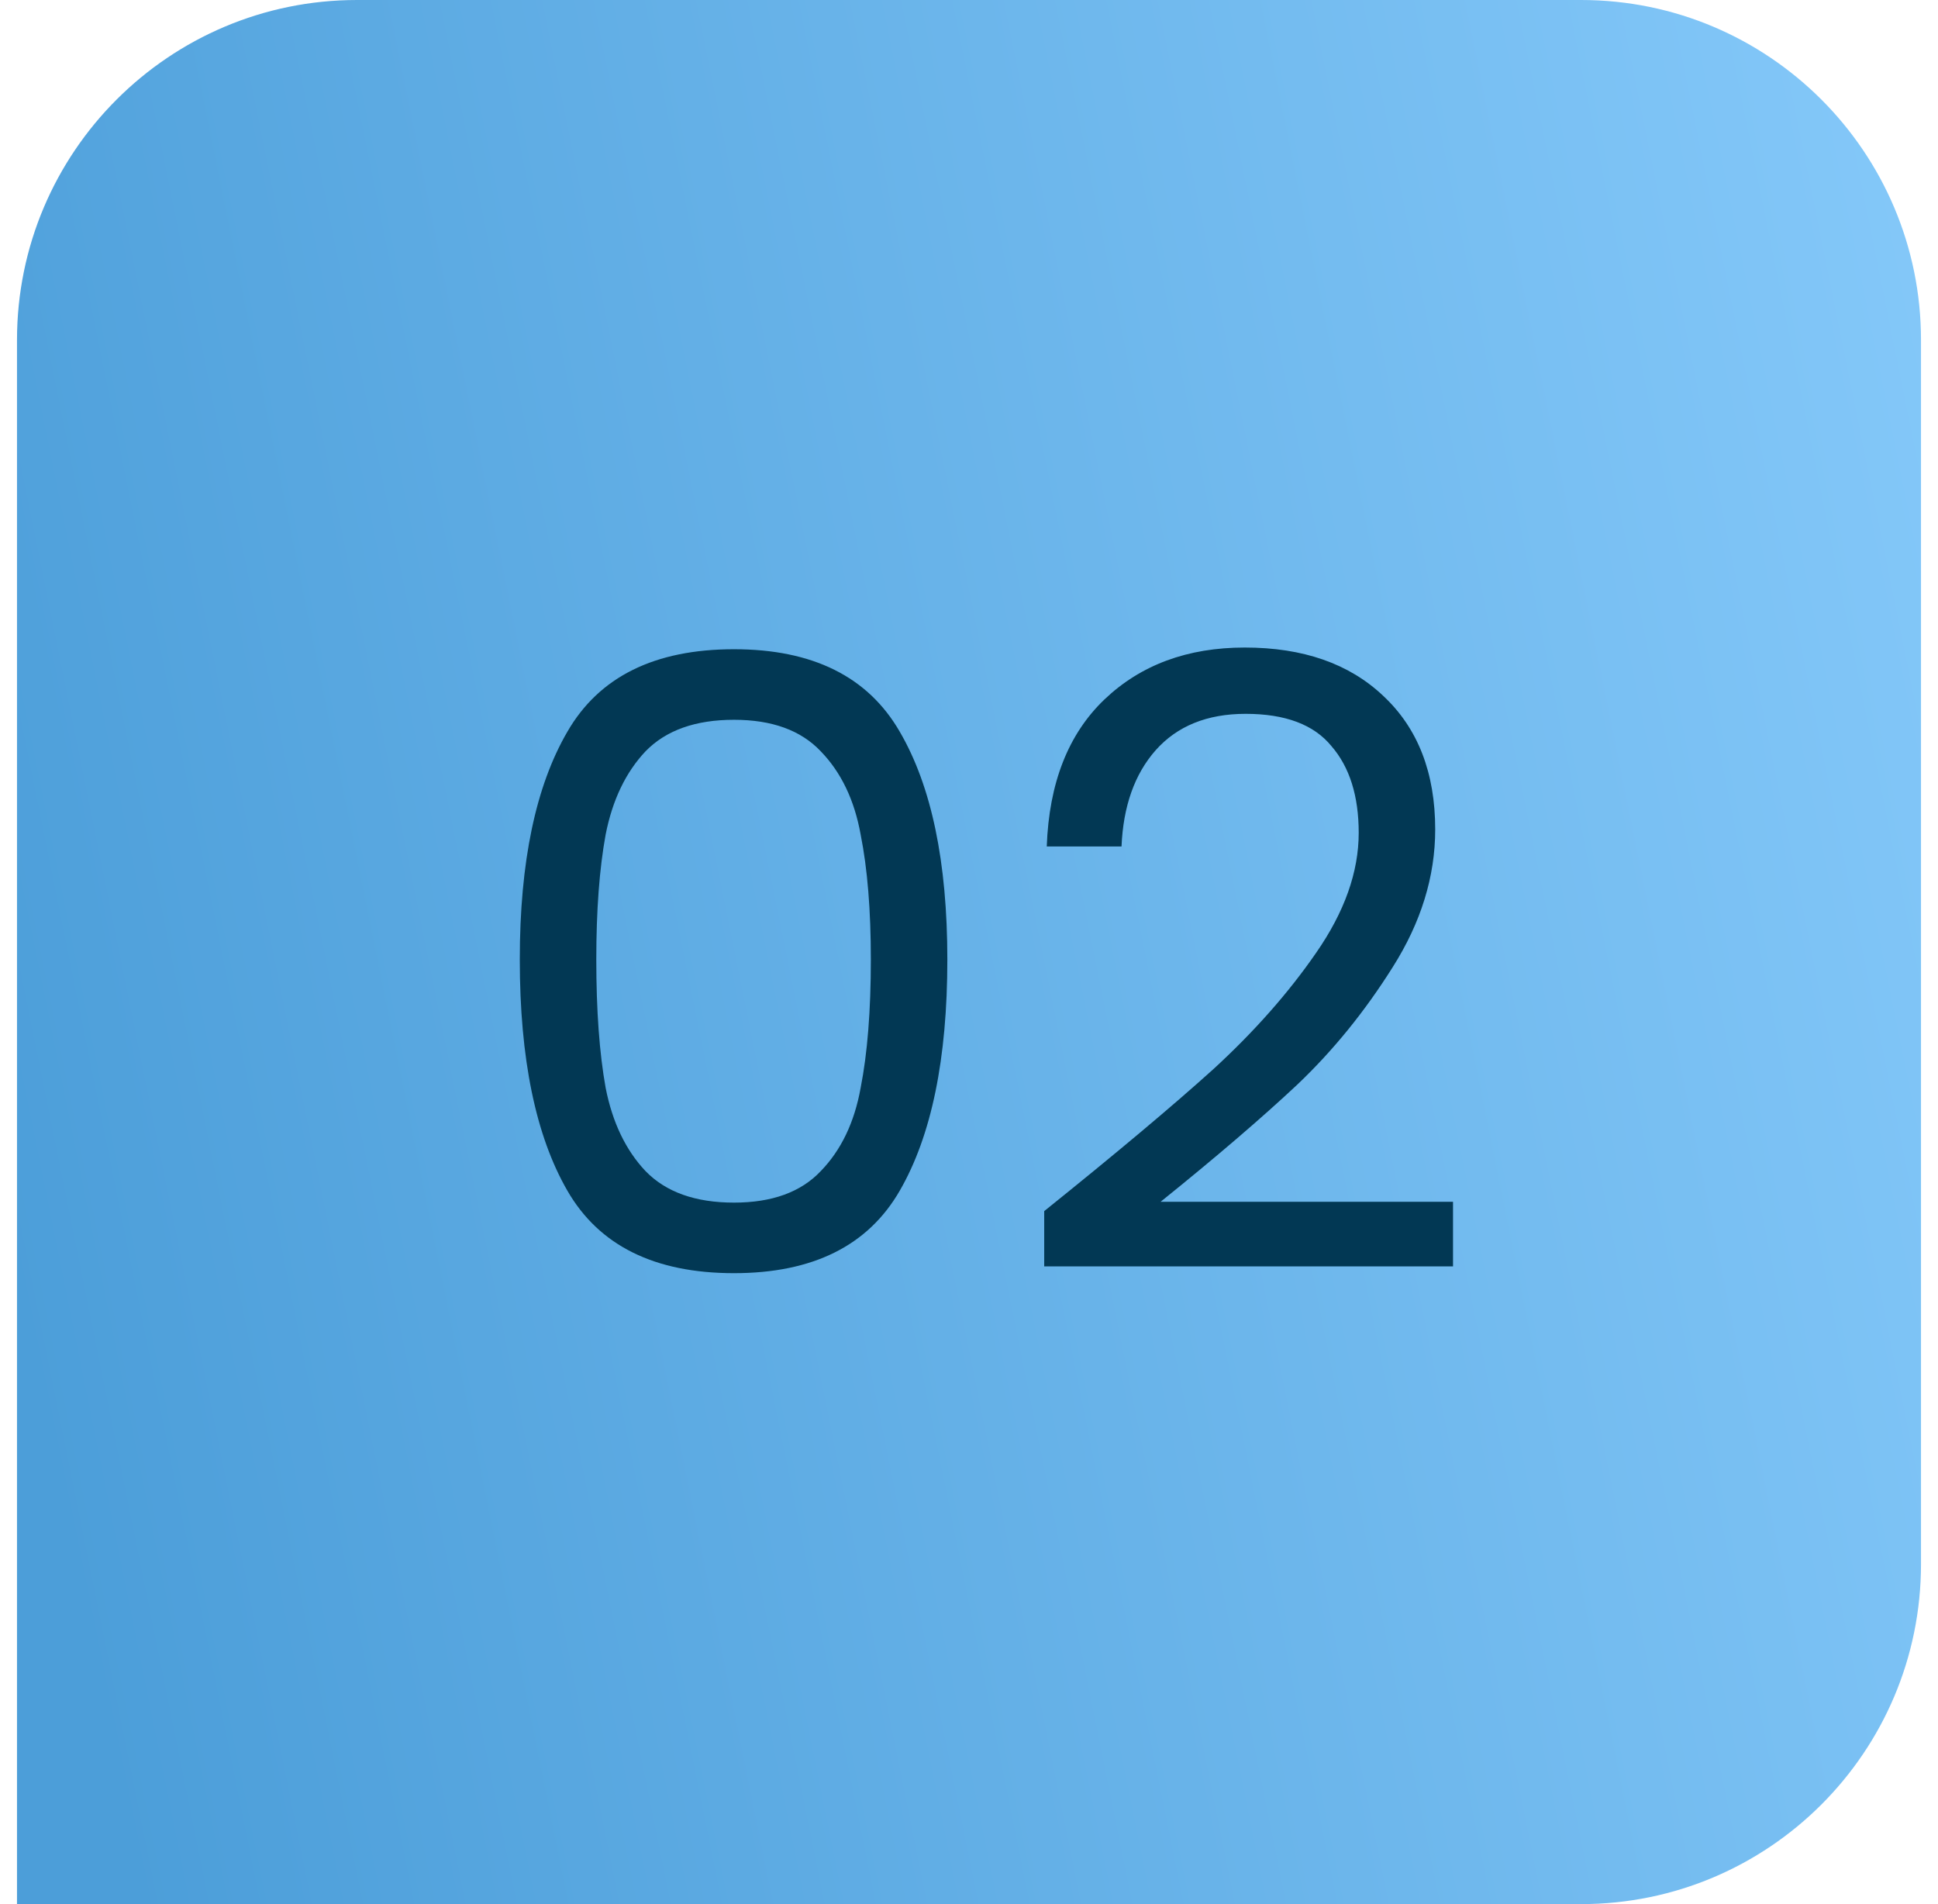 <svg xmlns="http://www.w3.org/2000/svg" width="57" height="56" viewBox="0 0 57 56" fill="none"><path d="M0.5 10C0.5 4.477 4.977 0 10.5 0H46.5C52.023 0 56.5 4.477 56.5 10V46C56.5 51.523 52.023 56 46.5 56H0.5V10Z" fill="url(#paint0_linear_679_2322)"></path><path d="M15.288 28.219C15.288 25.353 15.755 23.119 16.688 21.519C17.622 19.903 19.255 19.094 21.588 19.094C23.905 19.094 25.53 19.903 26.463 21.519C27.397 23.119 27.863 25.353 27.863 28.219C27.863 31.136 27.397 33.403 26.463 35.019C25.53 36.636 23.905 37.444 21.588 37.444C19.255 37.444 17.622 36.636 16.688 35.019C15.755 33.403 15.288 31.136 15.288 28.219ZM25.613 28.219C25.613 26.769 25.513 25.544 25.313 24.544C25.13 23.528 24.738 22.711 24.138 22.094C23.555 21.478 22.705 21.169 21.588 21.169C20.455 21.169 19.588 21.478 18.988 22.094C18.405 22.711 18.013 23.528 17.813 24.544C17.63 25.544 17.538 26.769 17.538 28.219C17.538 29.719 17.63 30.978 17.813 31.994C18.013 33.011 18.405 33.828 18.988 34.444C19.588 35.061 20.455 35.369 21.588 35.369C22.705 35.369 23.555 35.061 24.138 34.444C24.738 33.828 25.13 33.011 25.313 31.994C25.513 30.978 25.613 29.719 25.613 28.219ZM30.712 35.619C32.828 33.919 34.486 32.528 35.687 31.444C36.886 30.344 37.895 29.203 38.712 28.019C39.545 26.819 39.962 25.644 39.962 24.494C39.962 23.411 39.695 22.561 39.161 21.944C38.645 21.311 37.803 20.994 36.636 20.994C35.503 20.994 34.62 21.353 33.986 22.069C33.37 22.769 33.036 23.711 32.986 24.894H30.787C30.853 23.028 31.42 21.586 32.486 20.569C33.553 19.553 34.928 19.044 36.611 19.044C38.328 19.044 39.687 19.519 40.687 20.469C41.703 21.419 42.212 22.728 42.212 24.394C42.212 25.778 41.795 27.128 40.962 28.444C40.145 29.744 39.212 30.894 38.161 31.894C37.111 32.878 35.77 34.028 34.136 35.344H42.736V37.244H30.712V35.619Z" fill="#023854"></path><defs><linearGradient id="paint0_linear_679_2322" x1="58.661" y1="13.6" x2="-2.19" y2="25.911" gradientUnits="userSpaceOnUse"><stop stop-color="#84C8F9"></stop><stop offset="1" stop-color="#4C9ED9"></stop></linearGradient></defs></svg>